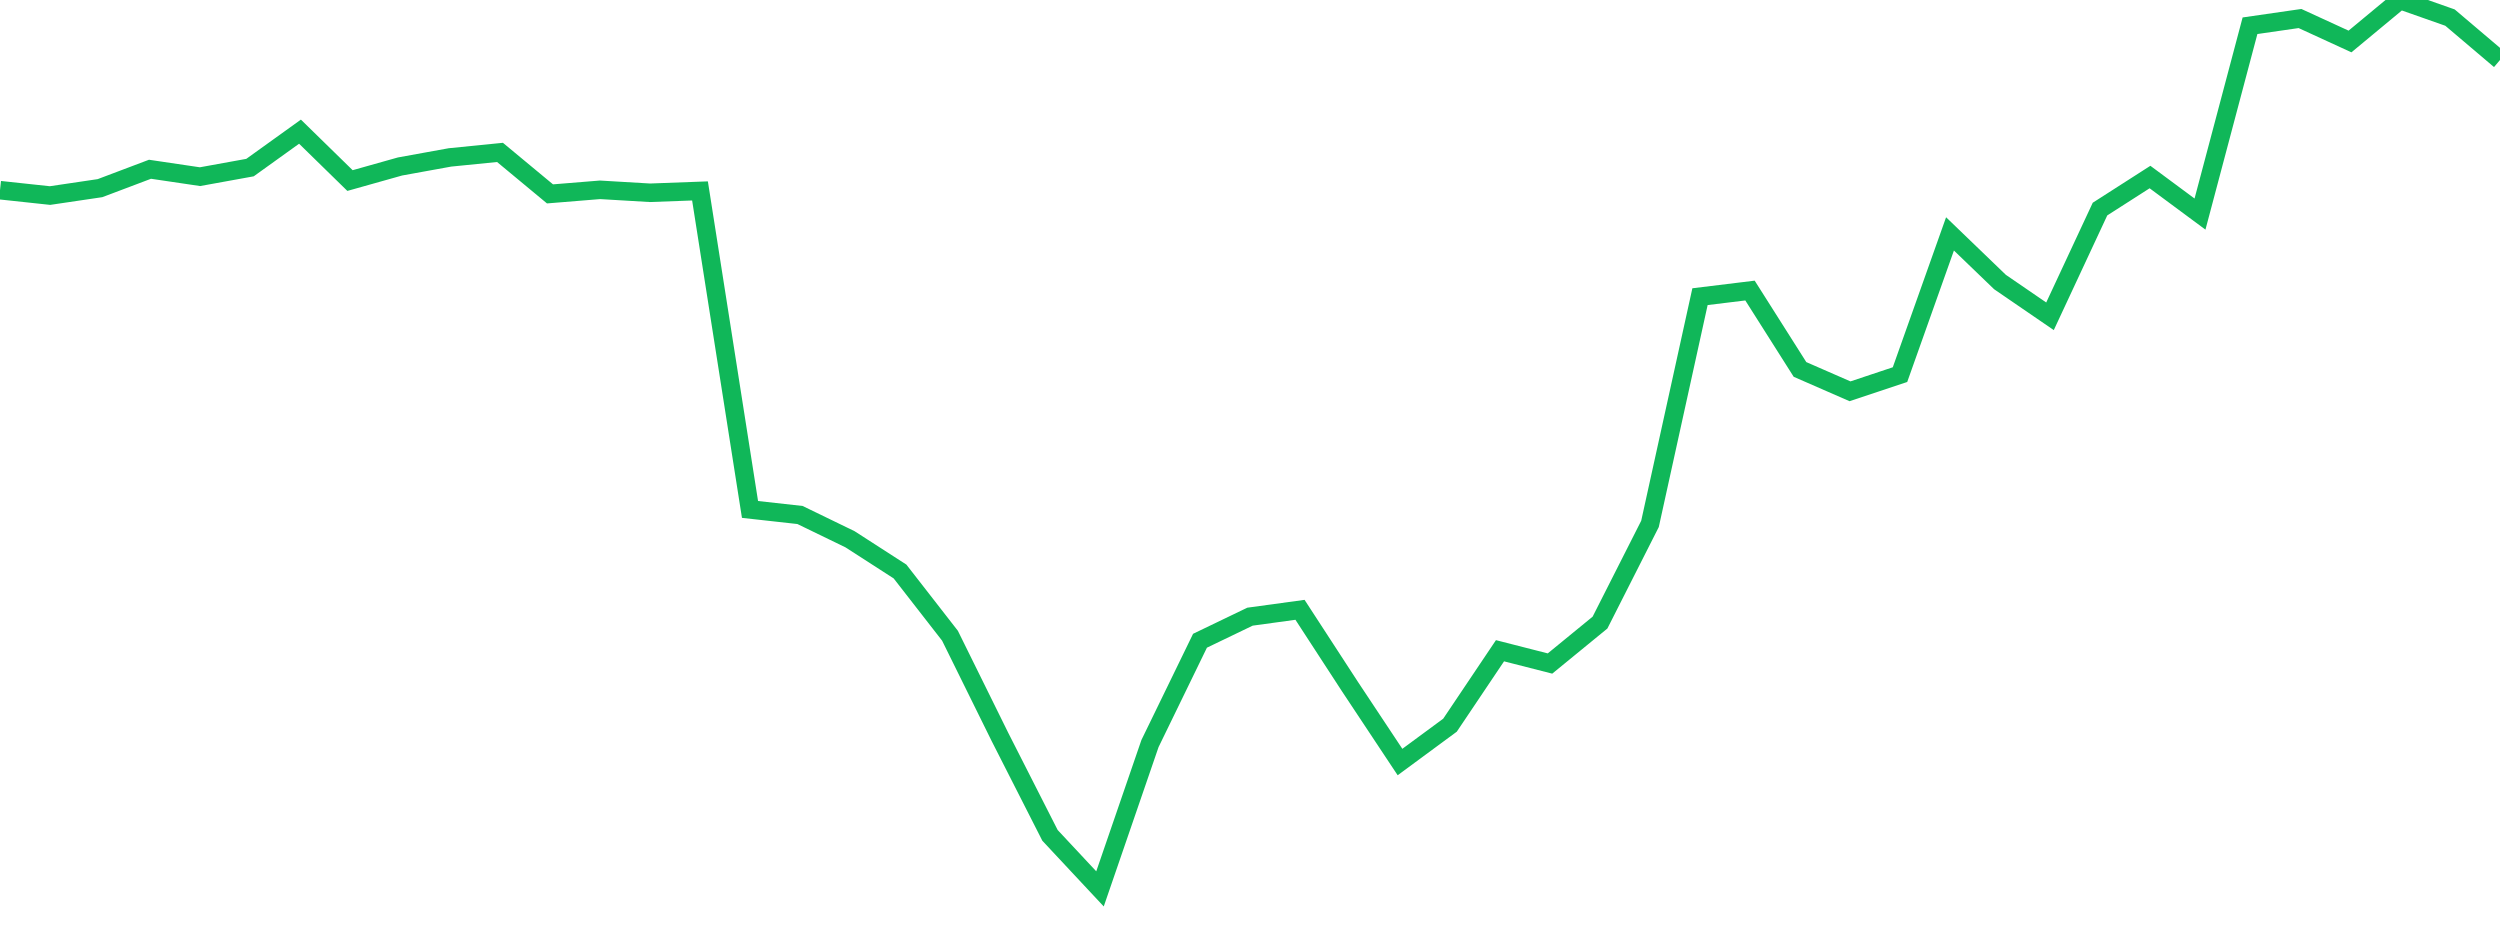 <?xml version="1.0" standalone="no"?>
<!DOCTYPE svg PUBLIC "-//W3C//DTD SVG 1.1//EN" "http://www.w3.org/Graphics/SVG/1.1/DTD/svg11.dtd">
<svg width="135" height="50" viewBox="0 0 135 50" preserveAspectRatio="none" class="sparkline" xmlns="http://www.w3.org/2000/svg"
xmlns:xlink="http://www.w3.org/1999/xlink"><path  class="sparkline--line" d="M 0 10.27 L 0 10.27 L 2.7 10.56 L 5.4 10.16 L 8.1 9.14 L 10.8 9.54 L 13.5 9.05 L 16.2 7.11 L 18.9 9.75 L 21.6 8.99 L 24.3 8.5 L 27 8.23 L 29.7 10.47 L 32.4 10.25 L 35.1 10.41 L 37.8 10.31 L 40.5 27.51 L 43.2 27.81 L 45.9 29.12 L 48.6 30.86 L 51.3 34.33 L 54 39.8 L 56.7 45.11 L 59.4 48 L 62.1 40.15 L 64.8 34.6 L 67.5 33.3 L 70.2 32.93 L 72.9 37.08 L 75.6 41.15 L 78.3 39.16 L 81 35.14 L 83.7 35.83 L 86.4 33.62 L 89.1 28.29 L 91.8 16.02 L 94.5 15.69 L 97.2 19.95 L 99.9 21.13 L 102.6 20.23 L 105.3 12.63 L 108 15.23 L 110.7 17.08 L 113.4 11.29 L 116.1 9.56 L 118.8 11.56 L 121.5 1.39 L 124.2 1 L 126.9 2.24 L 129.6 0 L 132.3 0.95 L 135 3.24" fill="none" stroke-width="1" stroke="#10b759"></path></svg>